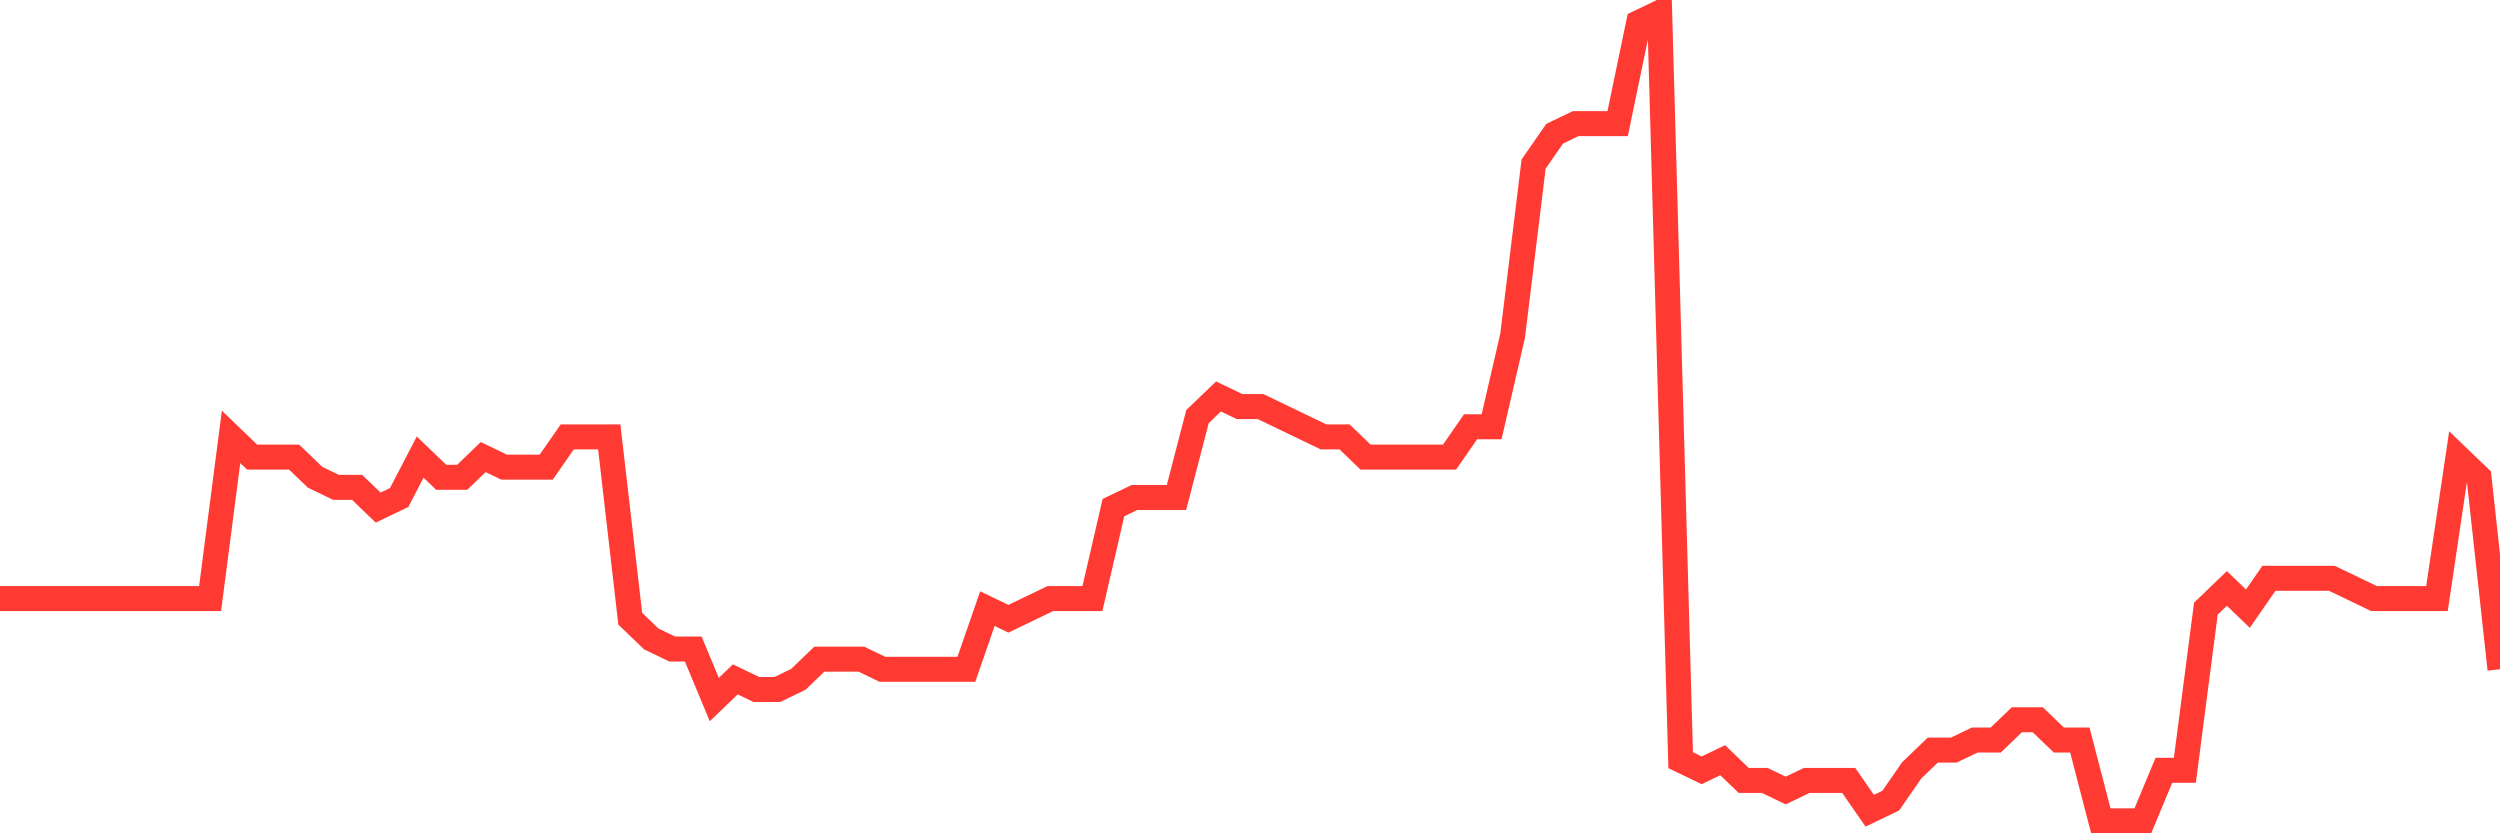 <svg
  xmlns="http://www.w3.org/2000/svg"
  xmlns:xlink="http://www.w3.org/1999/xlink"
  width="120"
  height="40"
  viewBox="0 0 120 40"
  preserveAspectRatio="none"
>
  <polyline
    points="0,28.73 1.008,28.73 2.017,28.73 3.025,28.73 4.034,28.73 5.042,28.73 6.05,28.73 7.059,28.73 8.067,28.73 9.076,28.73 10.084,28.73 11.092,20.97 12.101,21.94 13.109,21.94 14.118,21.94 15.126,22.91 16.134,23.395 17.143,23.395 18.151,24.365 19.16,23.88 20.168,21.94 21.176,22.91 22.185,22.91 23.193,21.94 24.202,22.425 25.21,22.425 26.218,22.425 27.227,20.97 28.235,20.97 29.244,20.97 30.252,29.7 31.261,30.67 32.269,31.155 33.277,31.155 34.286,33.58 35.294,32.61 36.303,33.095 37.311,33.095 38.319,32.61 39.328,31.64 40.336,31.64 41.345,31.64 42.353,32.125 43.361,32.125 44.37,32.125 45.378,32.125 46.387,32.125 47.395,29.215 48.403,29.7 49.412,29.215 50.42,28.73 51.429,28.73 52.437,28.73 53.445,24.365 54.454,23.88 55.462,23.88 56.471,23.88 57.479,20 58.487,19.03 59.496,19.515 60.504,19.515 61.513,20 62.521,20.485 63.529,20.97 64.538,20.97 65.546,21.94 66.555,21.94 67.563,21.94 68.571,21.94 69.58,21.94 70.588,20.485 71.597,20.485 72.605,16.12 73.613,7.875 74.622,6.42 75.63,5.935 76.639,5.935 77.647,5.935 78.655,1.085 79.664,0.6 80.672,36.49 81.681,36.975 82.689,36.49 83.697,37.46 84.706,37.46 85.714,37.945 86.723,37.46 87.731,37.46 88.739,37.46 89.748,38.915 90.756,38.43 91.765,36.975 92.773,36.005 93.782,36.005 94.79,35.52 95.798,35.52 96.807,34.55 97.815,34.55 98.824,35.52 99.832,35.52 100.84,39.4 101.849,39.4 102.857,39.4 103.866,36.975 104.874,36.975 105.882,29.215 106.891,28.245 107.899,29.215 108.908,27.76 109.916,27.76 110.924,27.76 111.933,27.76 112.941,28.245 113.95,28.73 114.958,28.73 115.966,28.73 116.975,28.73 117.983,21.94 118.992,22.91 120,32.125"
    fill="none"
    stroke="#ff3a33"
    stroke-width="1.2"
  >
  </polyline>
</svg>